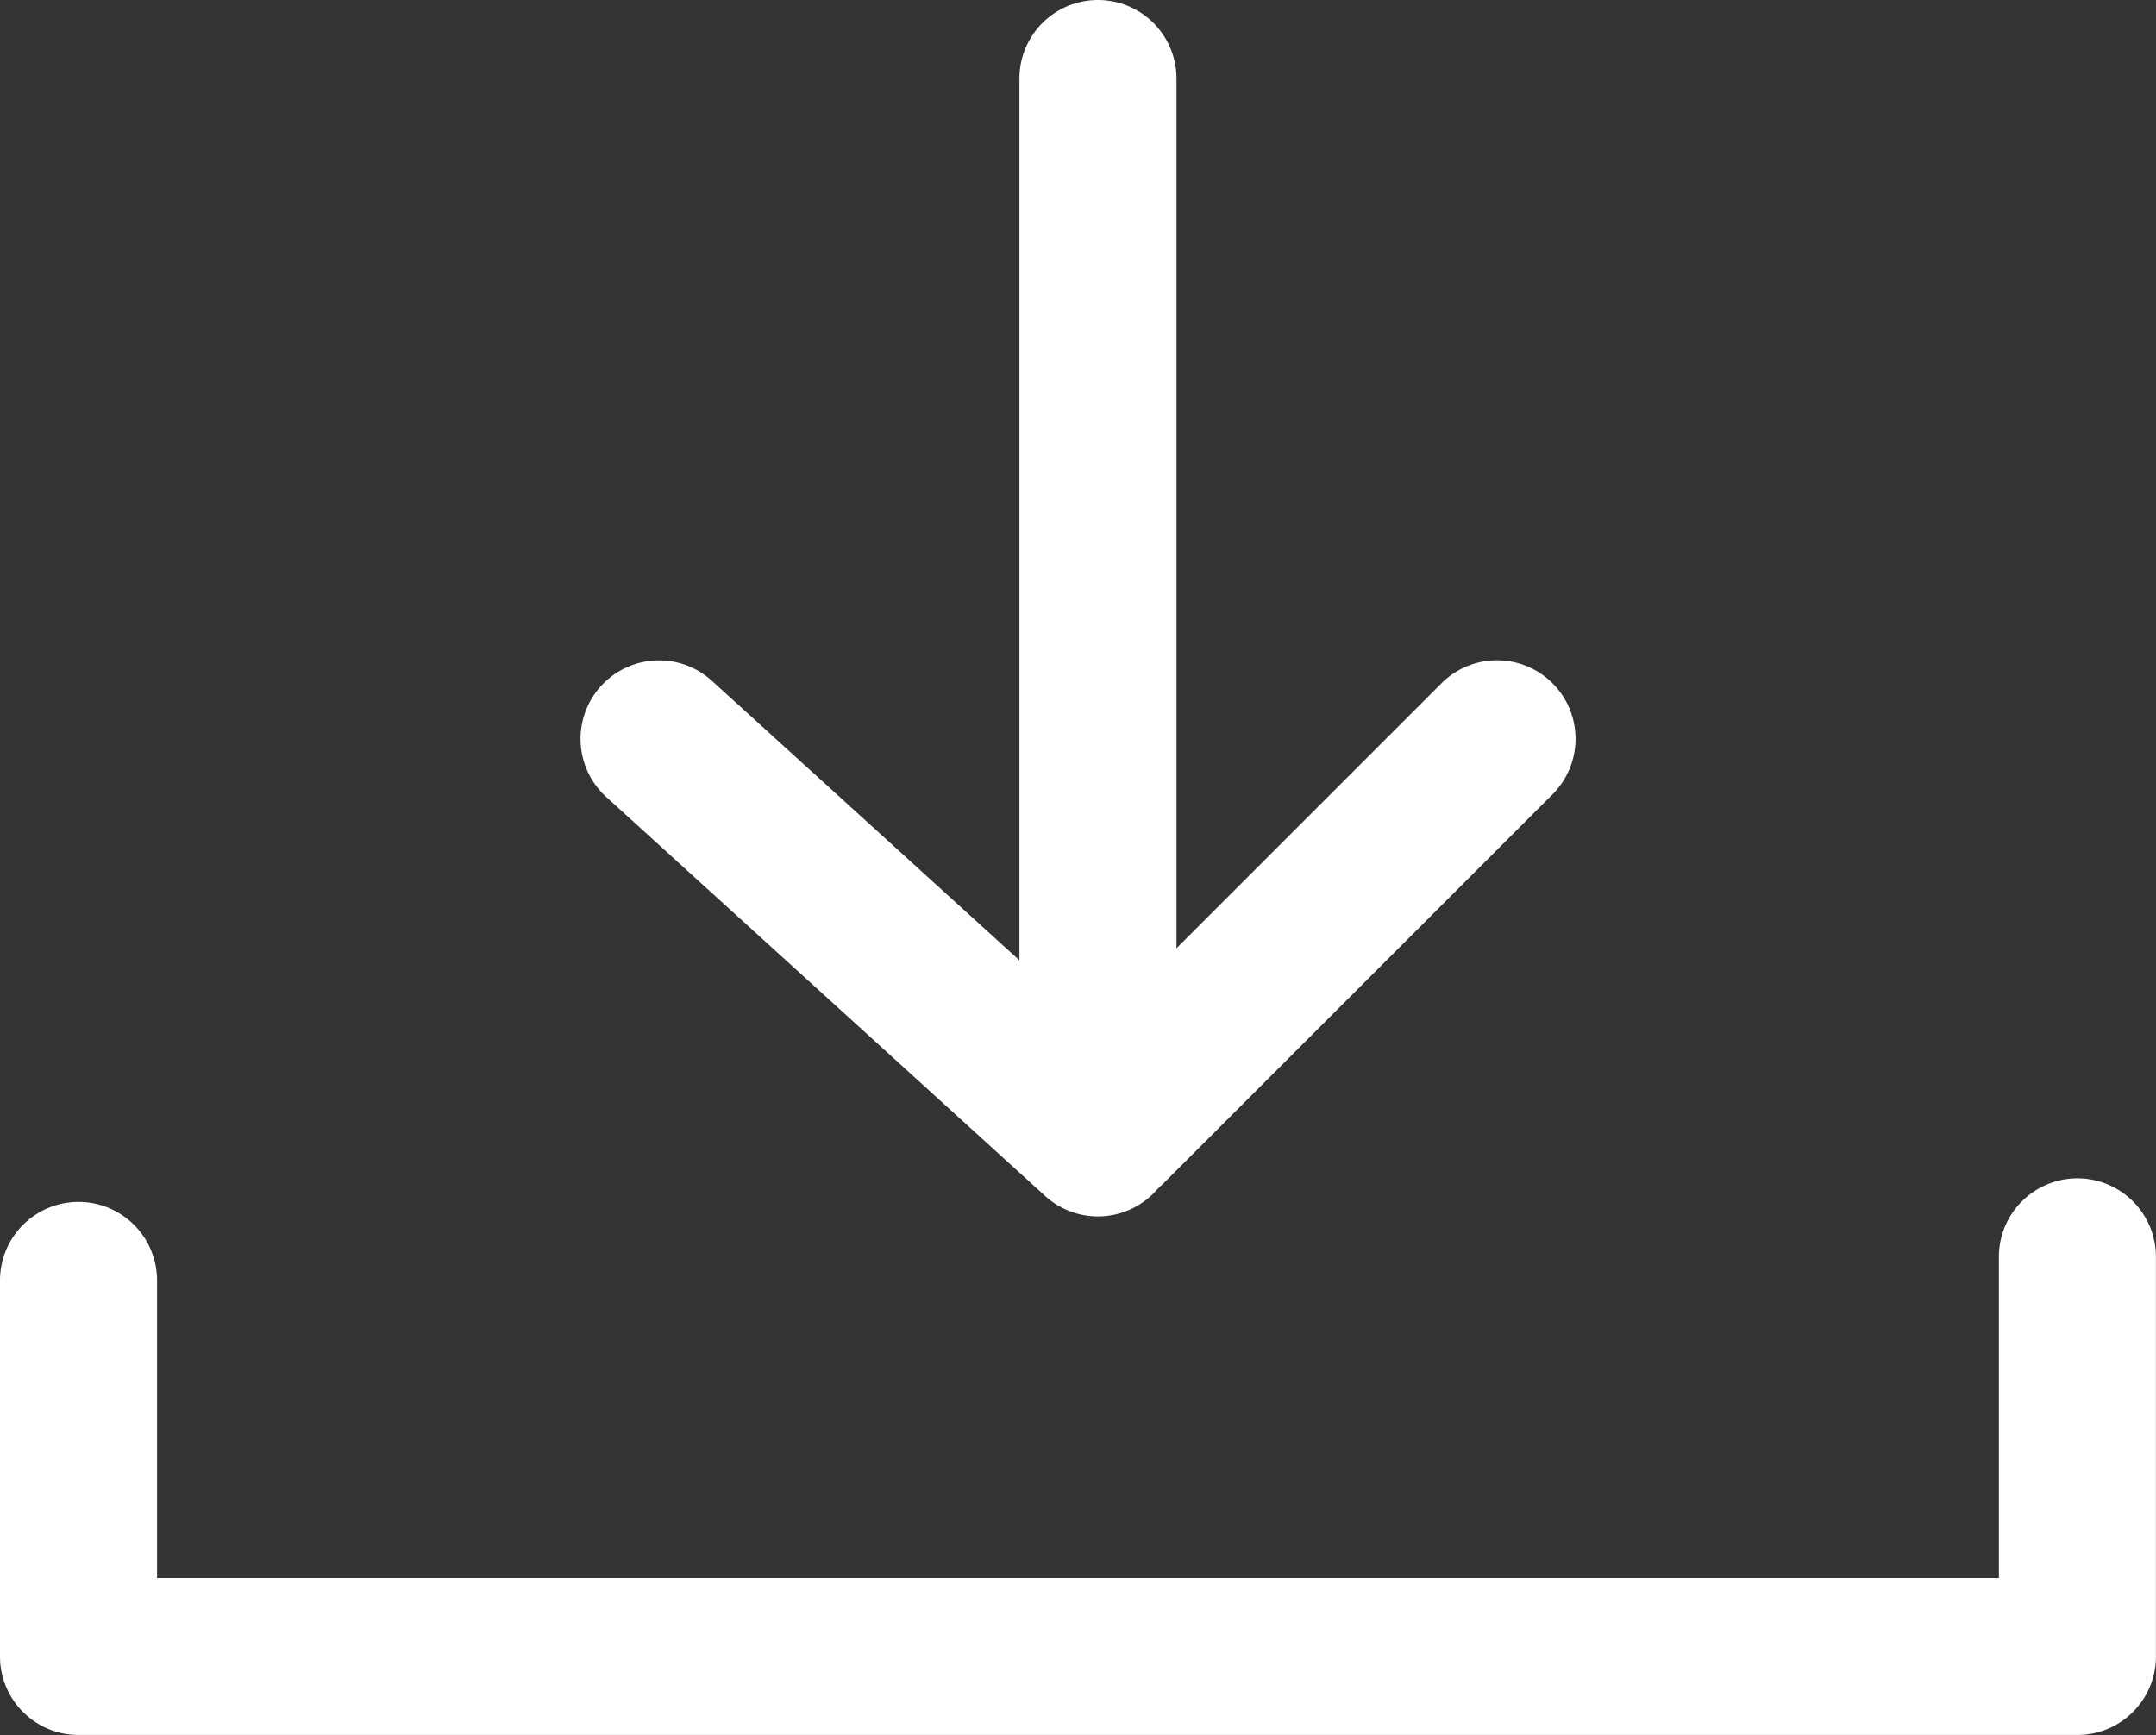 <svg xmlns="http://www.w3.org/2000/svg" xmlns:xlink="http://www.w3.org/1999/xlink" width="34.044" height="27.402" viewBox="0 0 34.044 27.402">
  <rect x="0" y="0" width="34.044" height="27.402" fill="#333333" stroke="none"/>
  <defs>
    <clipPath id="clip-path">
      <rect id="Rectangle_951" data-name="Rectangle 951" width="34.044" height="27.402" fill="#fff"/>
    </clipPath>
  </defs>
  <g id="Group_1535" data-name="Group 1535" clip-path="url(#clip-path)">
    <path id="Path_630" data-name="Path 630" d="M32.8,34.9H1.24A1.24,1.24,0,0,1,0,33.664V27.722a1.24,1.24,0,1,1,2.48,0v4.7H31.563V27.35a1.24,1.24,0,0,1,2.48,0v6.314A1.24,1.24,0,0,1,32.8,34.9" transform="translate(0 -7.502)" fill="#fff"/>
    <path id="Path_631" data-name="Path 631" d="M21.028,19.209a1.237,1.237,0,0,1-.835-.323l-6.944-6.313a1.24,1.24,0,0,1,1.669-1.834l4.869,4.426V1.24a1.24,1.24,0,0,1,2.48,0V17.969a1.241,1.241,0,0,1-1.24,1.24" transform="translate(-3.69 0)" fill="#fff"/>
    <path id="Path_632" data-name="Path 632" d="M24.049,23.25a1.24,1.24,0,0,1-.877-2.117l6.154-6.154a1.24,1.24,0,0,1,1.754,1.753l-6.155,6.155a1.235,1.235,0,0,1-.877.363" transform="translate(-6.554 -4.199)" fill="#fff"/>
  </g>
</svg>
